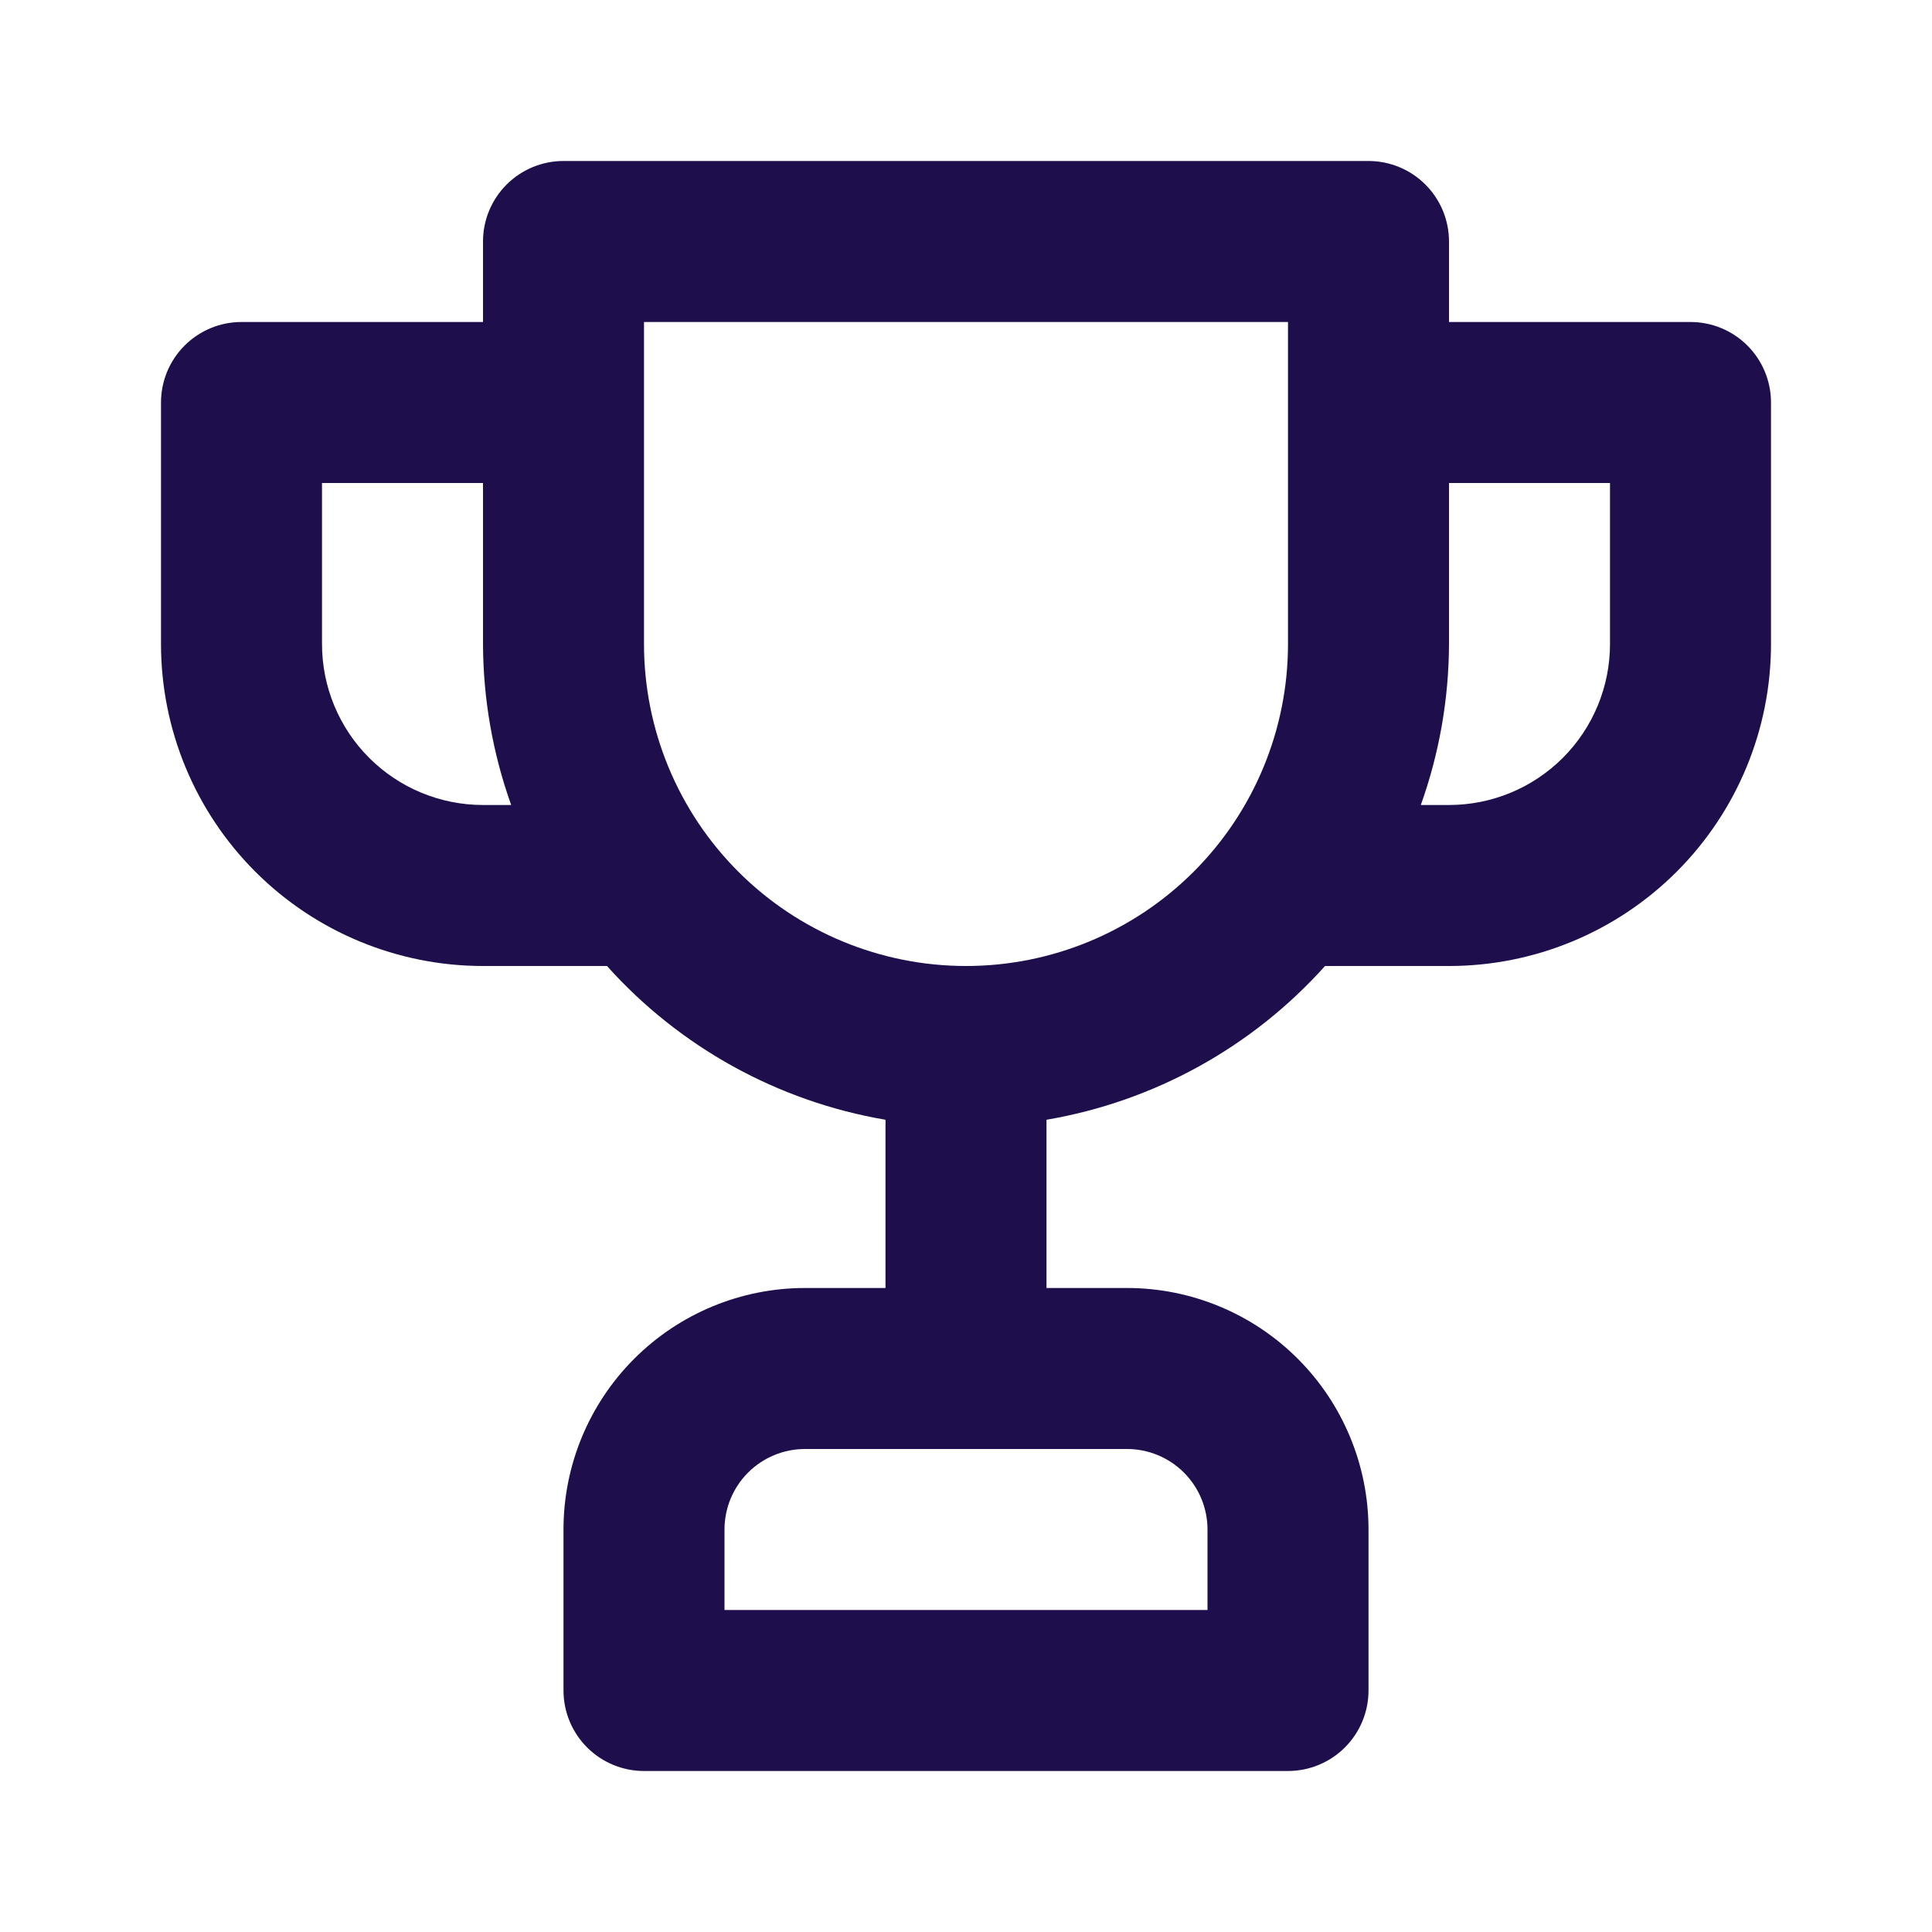 <svg width="200" height="200" viewBox="0 0 200 200" fill="none" xmlns="http://www.w3.org/2000/svg">
<rect width="200" height="200" fill="white"/>
<path d="M175 33.333H150V25C150 22.79 149.122 20.67 147.559 19.107C145.997 17.544 143.877 16.666 141.667 16.666H58.333C56.123 16.666 54.004 17.544 52.441 19.107C50.878 20.67 50 22.79 50 25V33.333H25C22.79 33.333 20.67 34.211 19.108 35.774C17.545 37.337 16.667 39.456 16.667 41.666V66.666C16.667 75.507 20.179 83.986 26.43 90.237C32.681 96.488 41.16 100 50 100H62.833C70.371 108.409 80.534 114.019 91.667 115.917V133.333H83.333C76.703 133.333 70.344 135.967 65.656 140.656C60.967 145.344 58.333 151.703 58.333 158.333V175C58.333 177.21 59.211 179.33 60.774 180.892C62.337 182.455 64.457 183.333 66.667 183.333H133.333C135.544 183.333 137.663 182.455 139.226 180.892C140.789 179.33 141.667 177.21 141.667 175V158.333C141.667 151.703 139.033 145.344 134.344 140.656C129.656 135.967 123.297 133.333 116.667 133.333H108.333V115.917C119.466 114.019 129.629 108.409 137.167 100H150C158.841 100 167.319 96.488 173.57 90.237C179.822 83.986 183.333 75.507 183.333 66.666V41.666C183.333 39.456 182.455 37.337 180.893 35.774C179.33 34.211 177.21 33.333 175 33.333ZM50 83.333C45.58 83.333 41.341 81.577 38.215 78.452C35.089 75.326 33.333 71.087 33.333 66.666V50H50V66.666C50.018 72.347 51.005 77.984 52.917 83.333H50ZM116.667 150C118.877 150 120.997 150.878 122.559 152.441C124.122 154.003 125 156.123 125 158.333V166.667H75V158.333C75 156.123 75.878 154.003 77.441 152.441C79.004 150.878 81.123 150 83.333 150H116.667ZM133.333 66.666C133.333 75.507 129.822 83.986 123.57 90.237C117.319 96.488 108.841 100 100 100C91.159 100 82.681 96.488 76.43 90.237C70.179 83.986 66.667 75.507 66.667 66.666V33.333H133.333V66.666ZM166.667 66.666C166.667 71.087 164.911 75.326 161.785 78.452C158.66 81.577 154.42 83.333 150 83.333H147.083C148.995 77.984 149.982 72.347 150 66.666V50H166.667V66.666Z" fill="#1F0E4C"/>
</svg>
